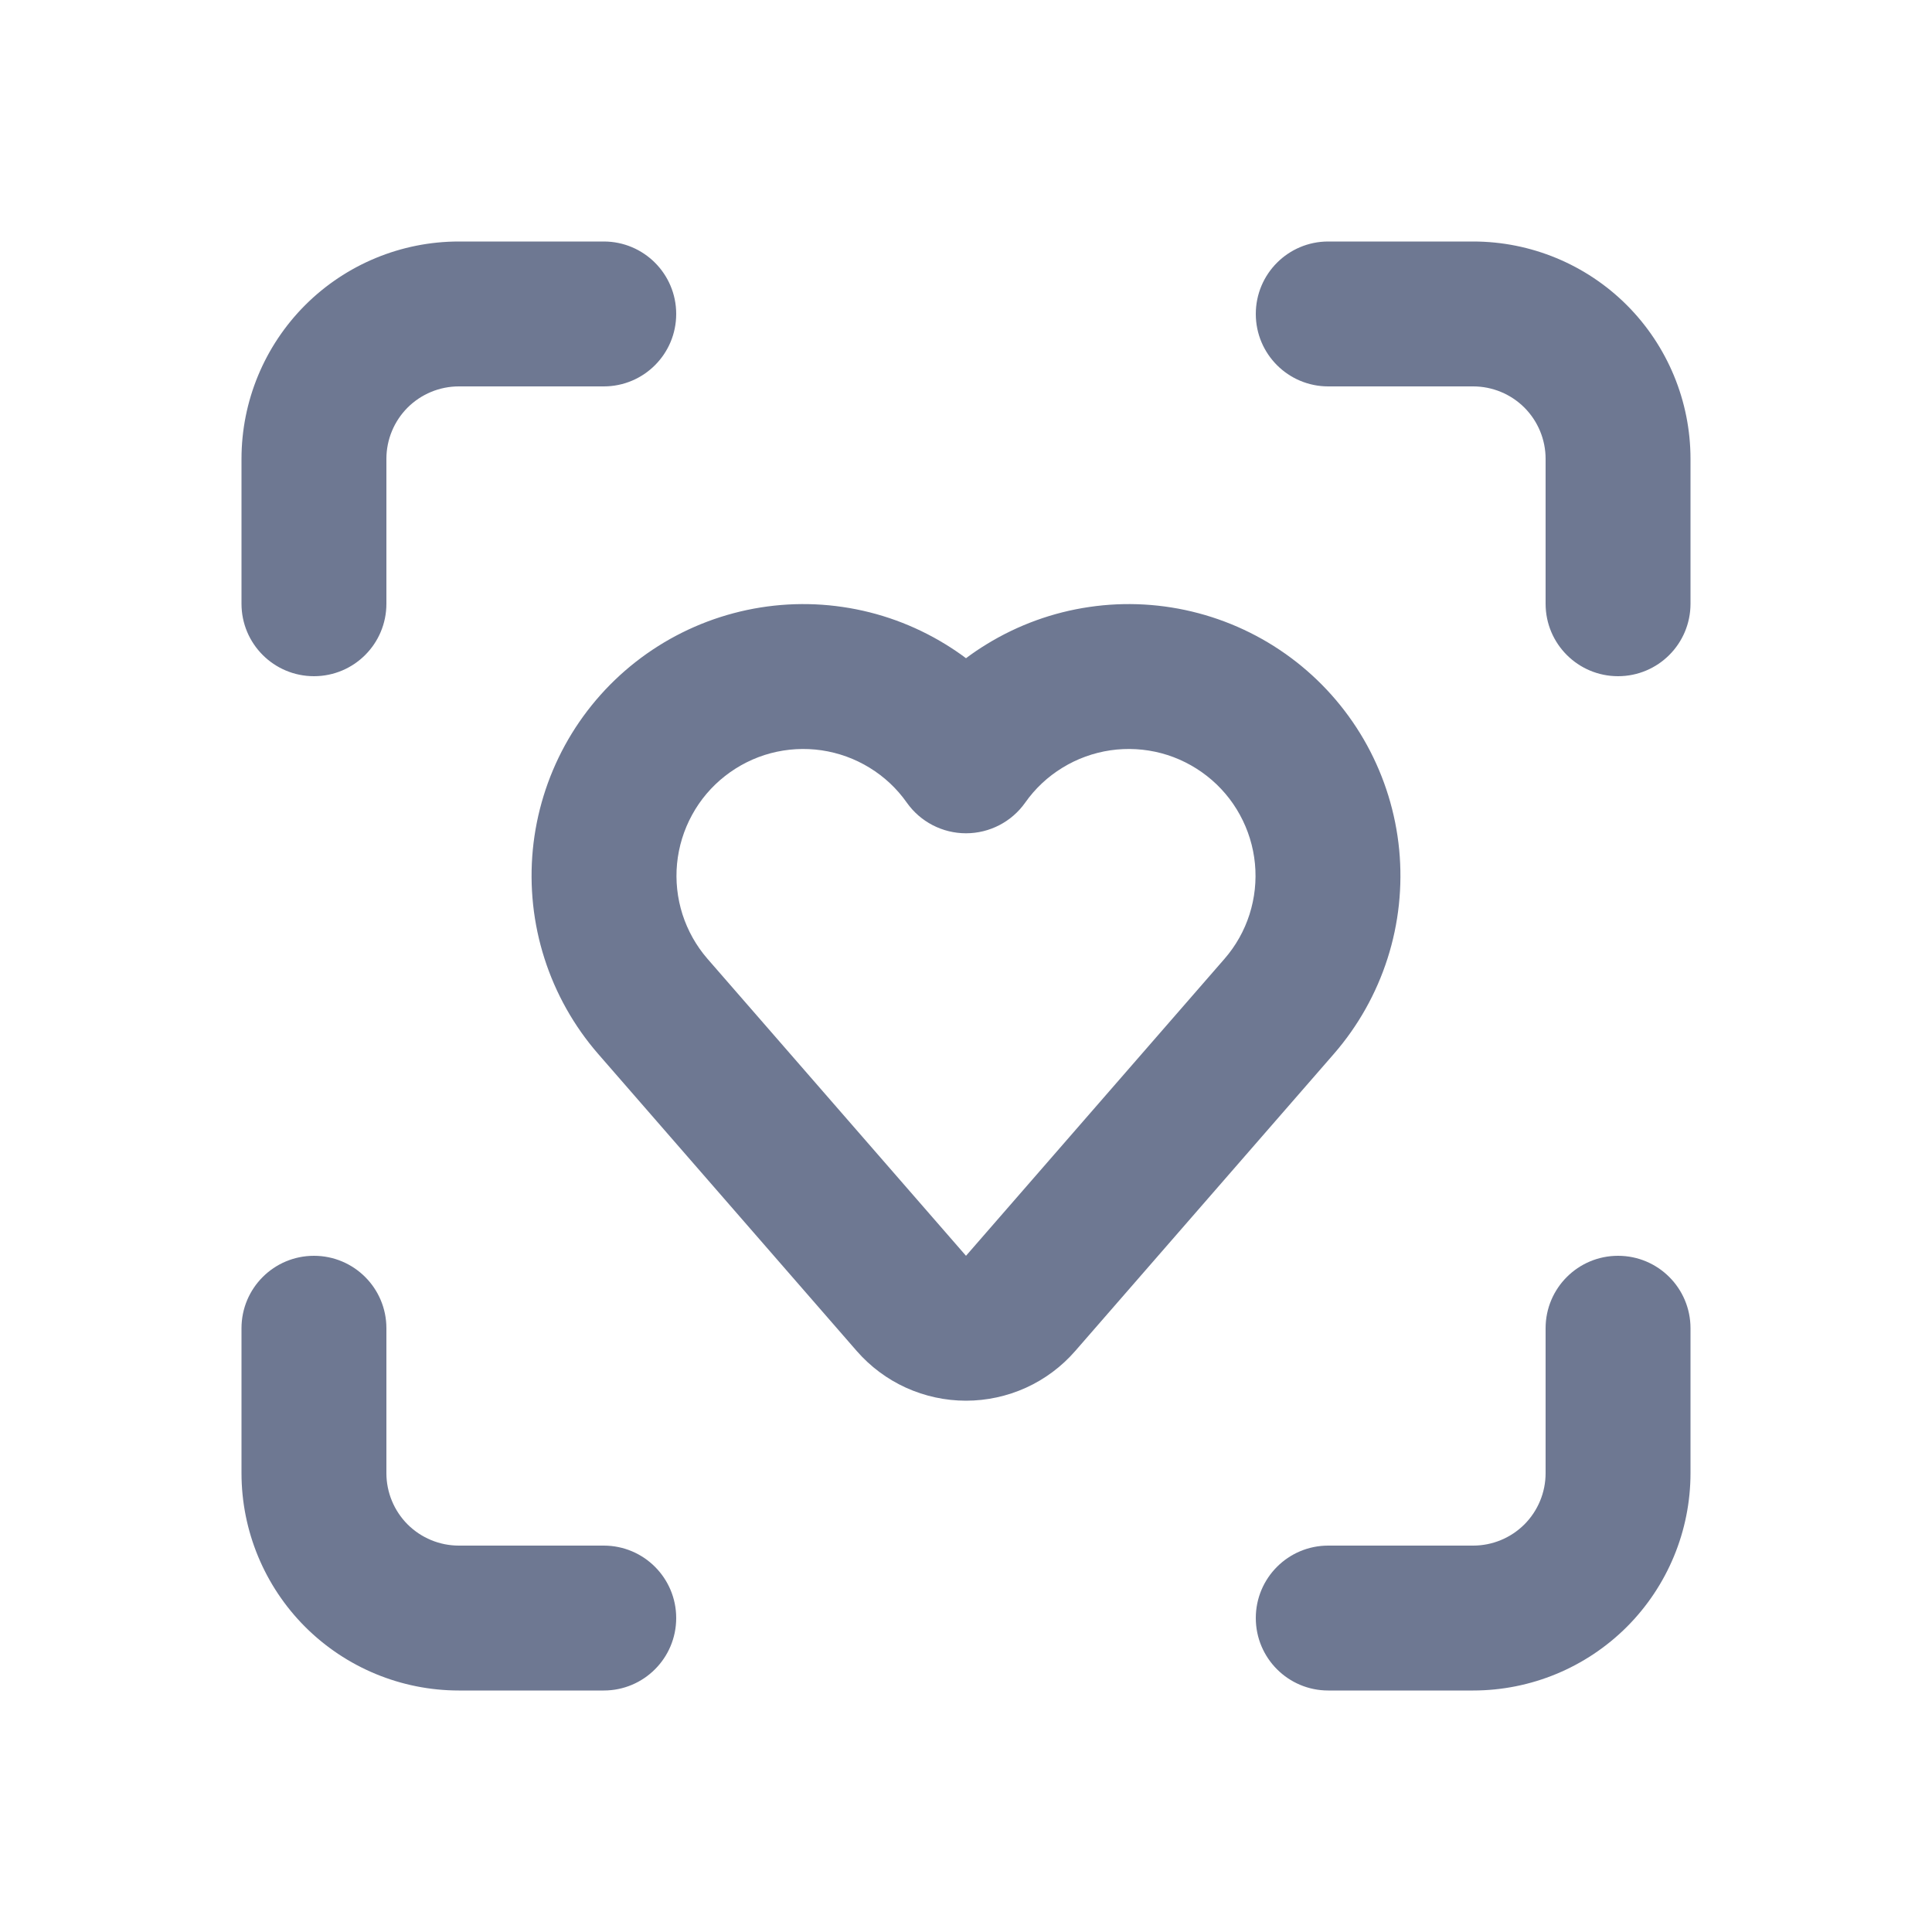<svg width="36" height="36" viewBox="0 0 36 36" fill="none" xmlns="http://www.w3.org/2000/svg">
<path fill-rule="evenodd" clip-rule="evenodd" d="M8.55 7.2C8.192 7.2 7.849 7.342 7.595 7.595C7.342 7.849 7.2 8.192 7.2 8.55V11.25C7.2 11.996 6.596 12.6 5.85 12.6C5.104 12.6 4.5 11.996 4.5 11.25V8.55C4.5 7.476 4.927 6.446 5.686 5.686C6.446 4.927 7.476 4.5 8.55 4.5H11.25C11.996 4.5 12.6 5.104 12.6 5.85C12.6 6.596 11.996 7.2 11.25 7.2H8.55ZM23.4 5.85C23.4 5.104 24.004 4.5 24.75 4.5H27.45C28.524 4.5 29.554 4.927 30.314 5.686C31.073 6.446 31.5 7.476 31.5 8.55V11.25C31.5 11.996 30.896 12.6 30.15 12.6C29.404 12.6 28.8 11.996 28.8 11.25V8.55C28.8 8.192 28.658 7.849 28.405 7.595C28.151 7.342 27.808 7.2 27.45 7.2H24.75C24.004 7.2 23.4 6.596 23.4 5.85ZM13.669 11.426C14.332 11.25 15.024 11.21 15.702 11.31C16.381 11.409 17.032 11.646 17.617 12.005C17.749 12.086 17.877 12.172 18 12.265C18.123 12.172 18.251 12.086 18.383 12.005C18.968 11.646 19.619 11.409 20.298 11.31C20.977 11.21 21.668 11.25 22.331 11.426C22.994 11.602 23.615 11.911 24.155 12.334C24.695 12.757 25.143 13.285 25.473 13.887C25.802 14.489 26.006 15.151 26.072 15.834C26.137 16.517 26.064 17.206 25.855 17.859C25.646 18.512 25.307 19.117 24.857 19.635L20.036 25.173C19.783 25.464 19.47 25.698 19.118 25.858C18.767 26.017 18.386 26.1 18 26.1C17.614 26.1 17.233 26.017 16.882 25.858C16.53 25.698 16.218 25.465 15.964 25.174L11.143 19.635C10.693 19.117 10.354 18.512 10.145 17.859C9.936 17.206 9.863 16.517 9.928 15.834C9.994 15.151 10.198 14.489 10.527 13.887C10.857 13.285 11.305 12.757 11.845 12.334C12.385 11.911 13.006 11.602 13.669 11.426ZM15.31 13.981C14.994 13.935 14.671 13.953 14.361 14.035C14.052 14.117 13.763 14.262 13.511 14.459C13.259 14.656 13.049 14.903 12.896 15.184C12.742 15.465 12.647 15.774 12.616 16.092C12.585 16.411 12.62 16.733 12.717 17.038C12.815 17.342 12.973 17.624 13.182 17.865C13.182 17.865 13.182 17.866 13.182 17.865L18 23.4L22.817 17.866C22.817 17.866 22.818 17.866 22.817 17.866C23.027 17.625 23.186 17.342 23.283 17.038C23.38 16.733 23.415 16.411 23.384 16.092C23.353 15.774 23.258 15.465 23.104 15.184C22.951 14.903 22.741 14.656 22.489 14.459C22.237 14.262 21.948 14.117 21.639 14.035C21.329 13.953 21.006 13.935 20.69 13.981C20.373 14.028 20.069 14.138 19.796 14.306C19.523 14.473 19.287 14.694 19.103 14.956C18.85 15.314 18.439 15.527 18 15.527C17.561 15.527 17.15 15.314 16.897 14.956C16.713 14.694 16.477 14.473 16.204 14.306C15.931 14.138 15.627 14.028 15.31 13.981ZM5.85 23.4C6.596 23.4 7.2 24.004 7.2 24.75V27.45C7.2 27.808 7.342 28.151 7.595 28.405C7.849 28.658 8.192 28.8 8.55 28.8H11.25C11.996 28.8 12.6 29.404 12.6 30.15C12.6 30.896 11.996 31.5 11.25 31.5H8.55C7.476 31.5 6.446 31.073 5.686 30.314C4.927 29.554 4.5 28.524 4.5 27.45V24.75C4.5 24.004 5.104 23.4 5.85 23.4ZM30.15 23.4C30.896 23.4 31.5 24.004 31.5 24.75V27.45C31.5 28.524 31.073 29.554 30.314 30.314C29.554 31.073 28.524 31.5 27.45 31.5H24.75C24.004 31.5 23.4 30.896 23.4 30.15C23.4 29.404 24.004 28.8 24.75 28.8H27.45C27.808 28.8 28.151 28.658 28.405 28.405C28.658 28.151 28.8 27.808 28.8 27.45V24.75C28.8 24.004 29.404 23.4 30.15 23.4Z" fill="#6E7892"/>
</svg>
